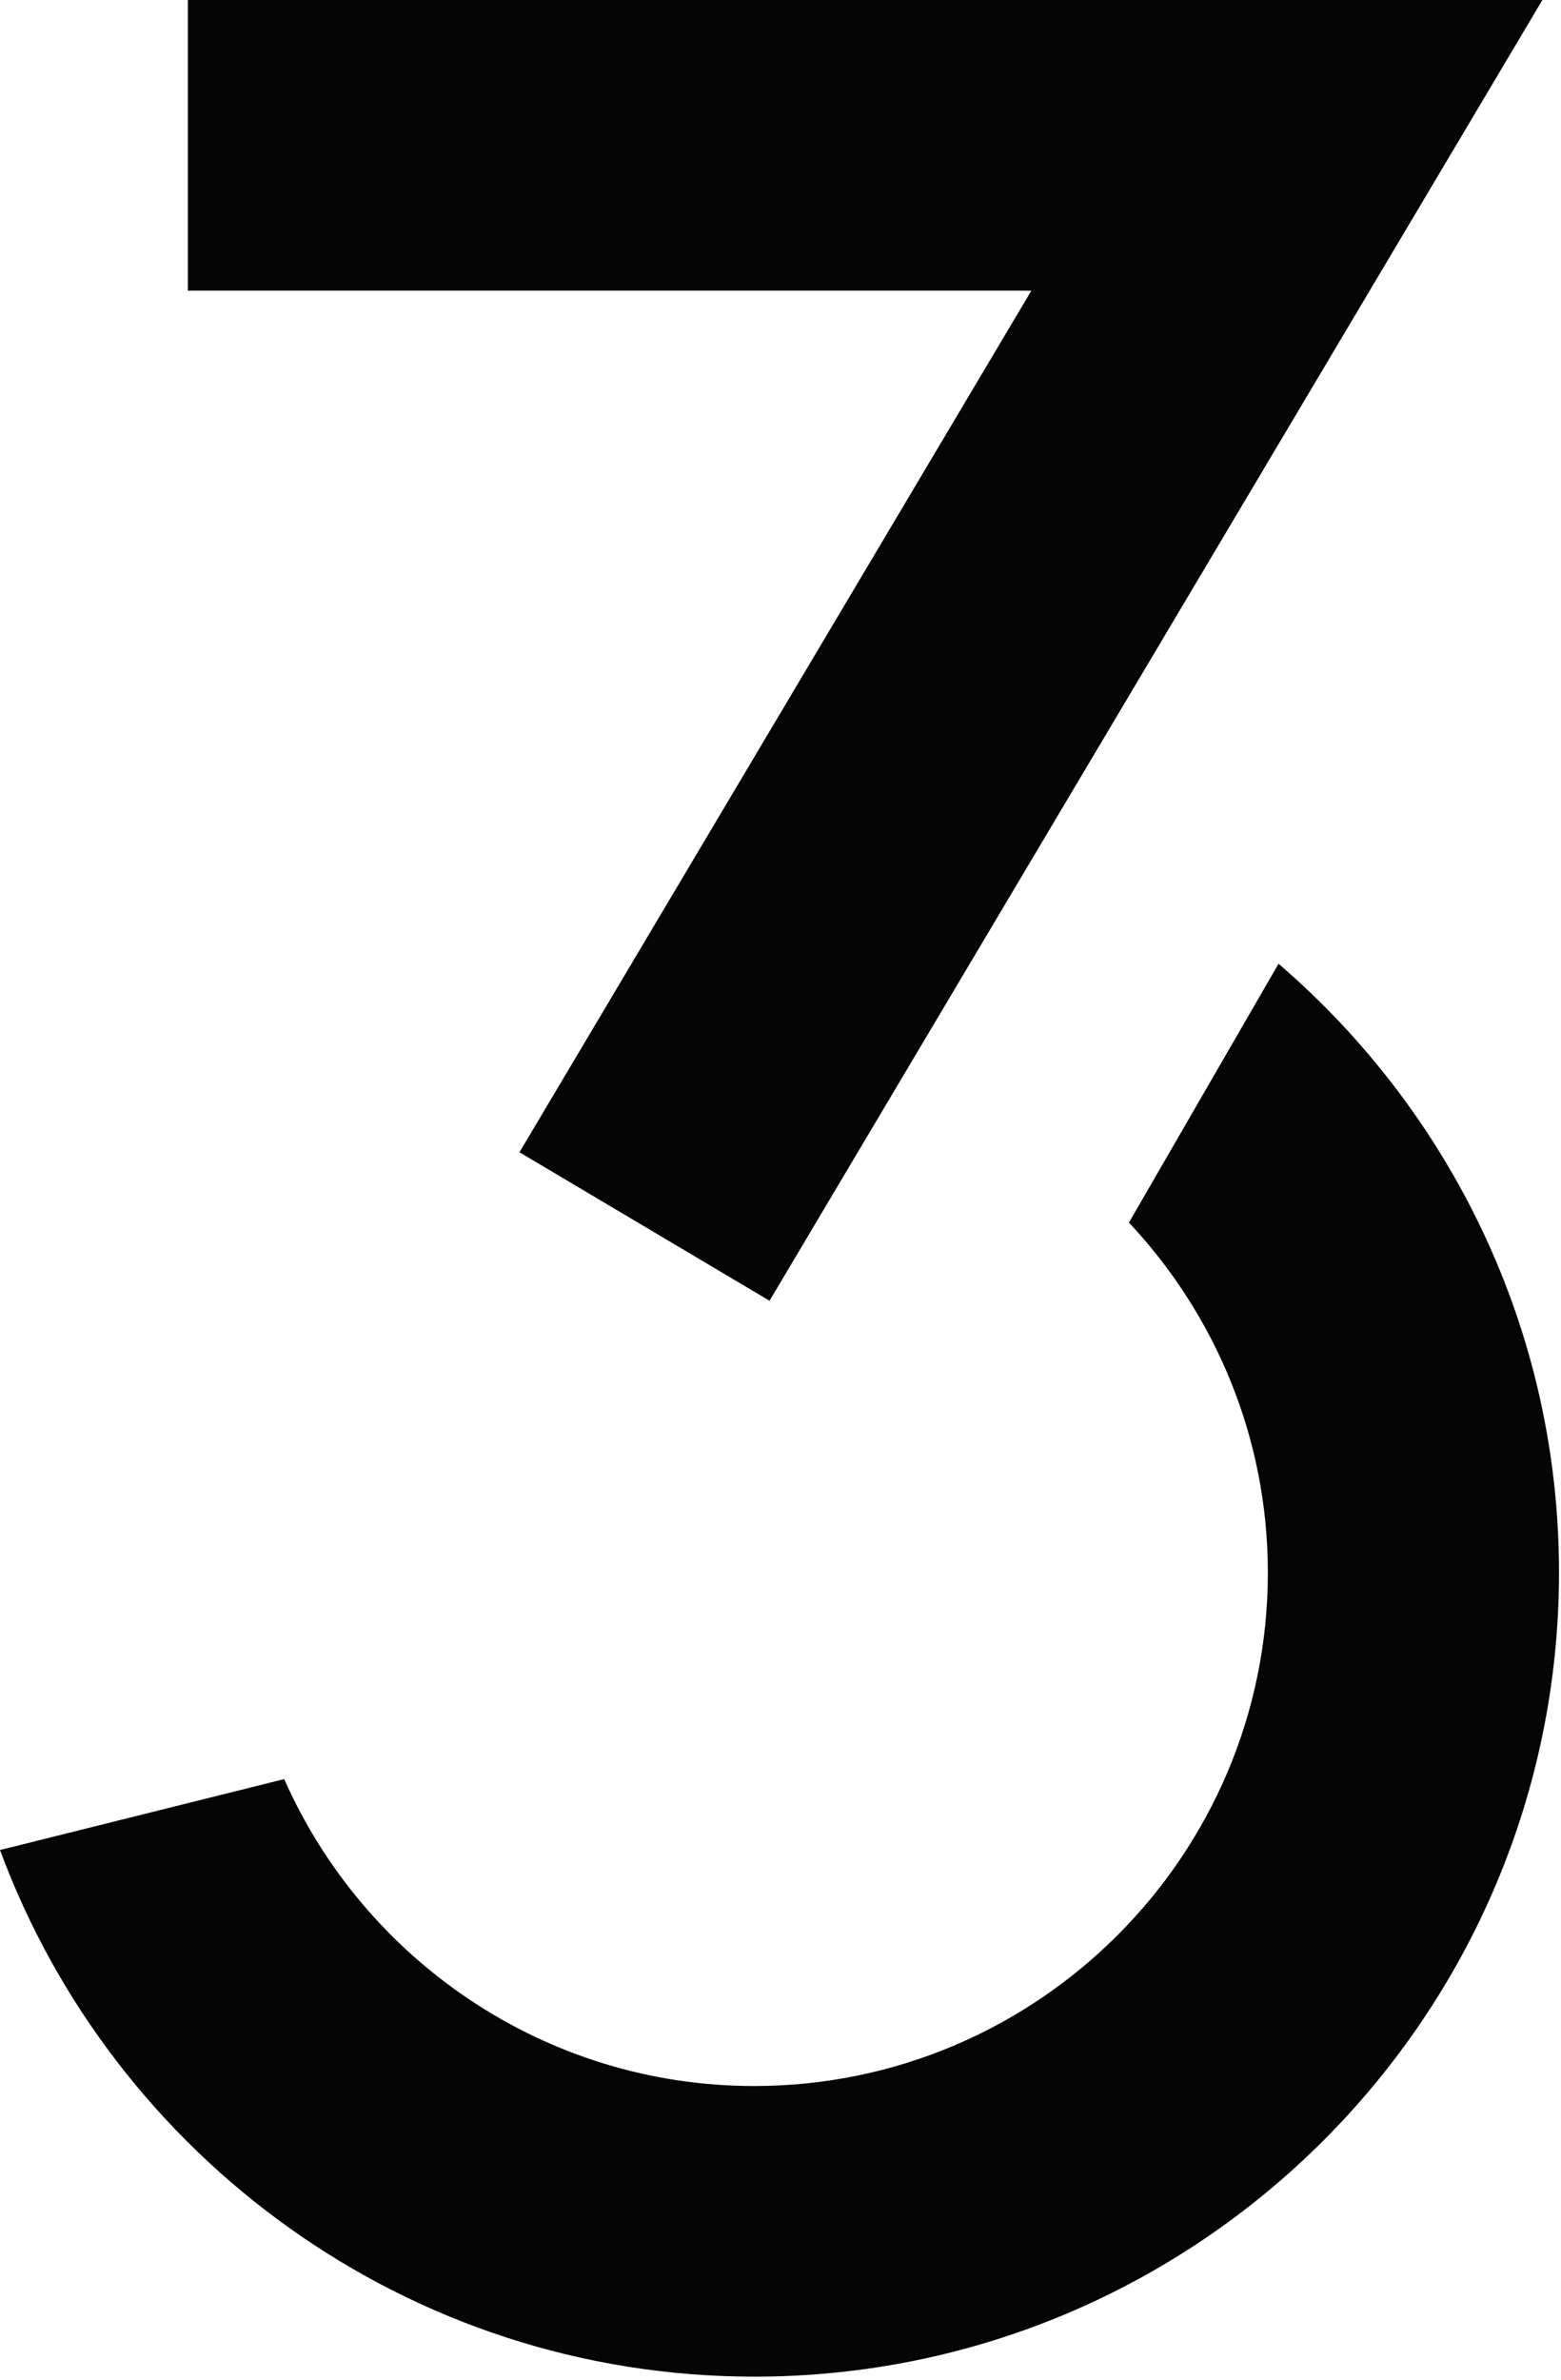 <svg width="294" height="448" viewBox="0 0 294 448" fill="none" xmlns="http://www.w3.org/2000/svg">
<path d="M97.837 216.924L144.935 244.878L290.496 0H35.38V54.714H194.251L97.837 216.924Z" fill="#050505"/>
<path d="M240.781 181.471L212.624 230.162C228.836 247.434 238.79 270.615 238.79 296.069C238.79 349.363 195.389 392.713 142.034 392.713C102.558 392.713 68.543 368.907 53.526 334.931L0 348.283C21.388 406.065 76.904 447.427 142.091 447.427C225.65 447.427 293.624 379.532 293.624 296.012C293.624 250.218 273.09 209.197 240.781 181.414V181.471Z" fill="#050505"/>
</svg>
